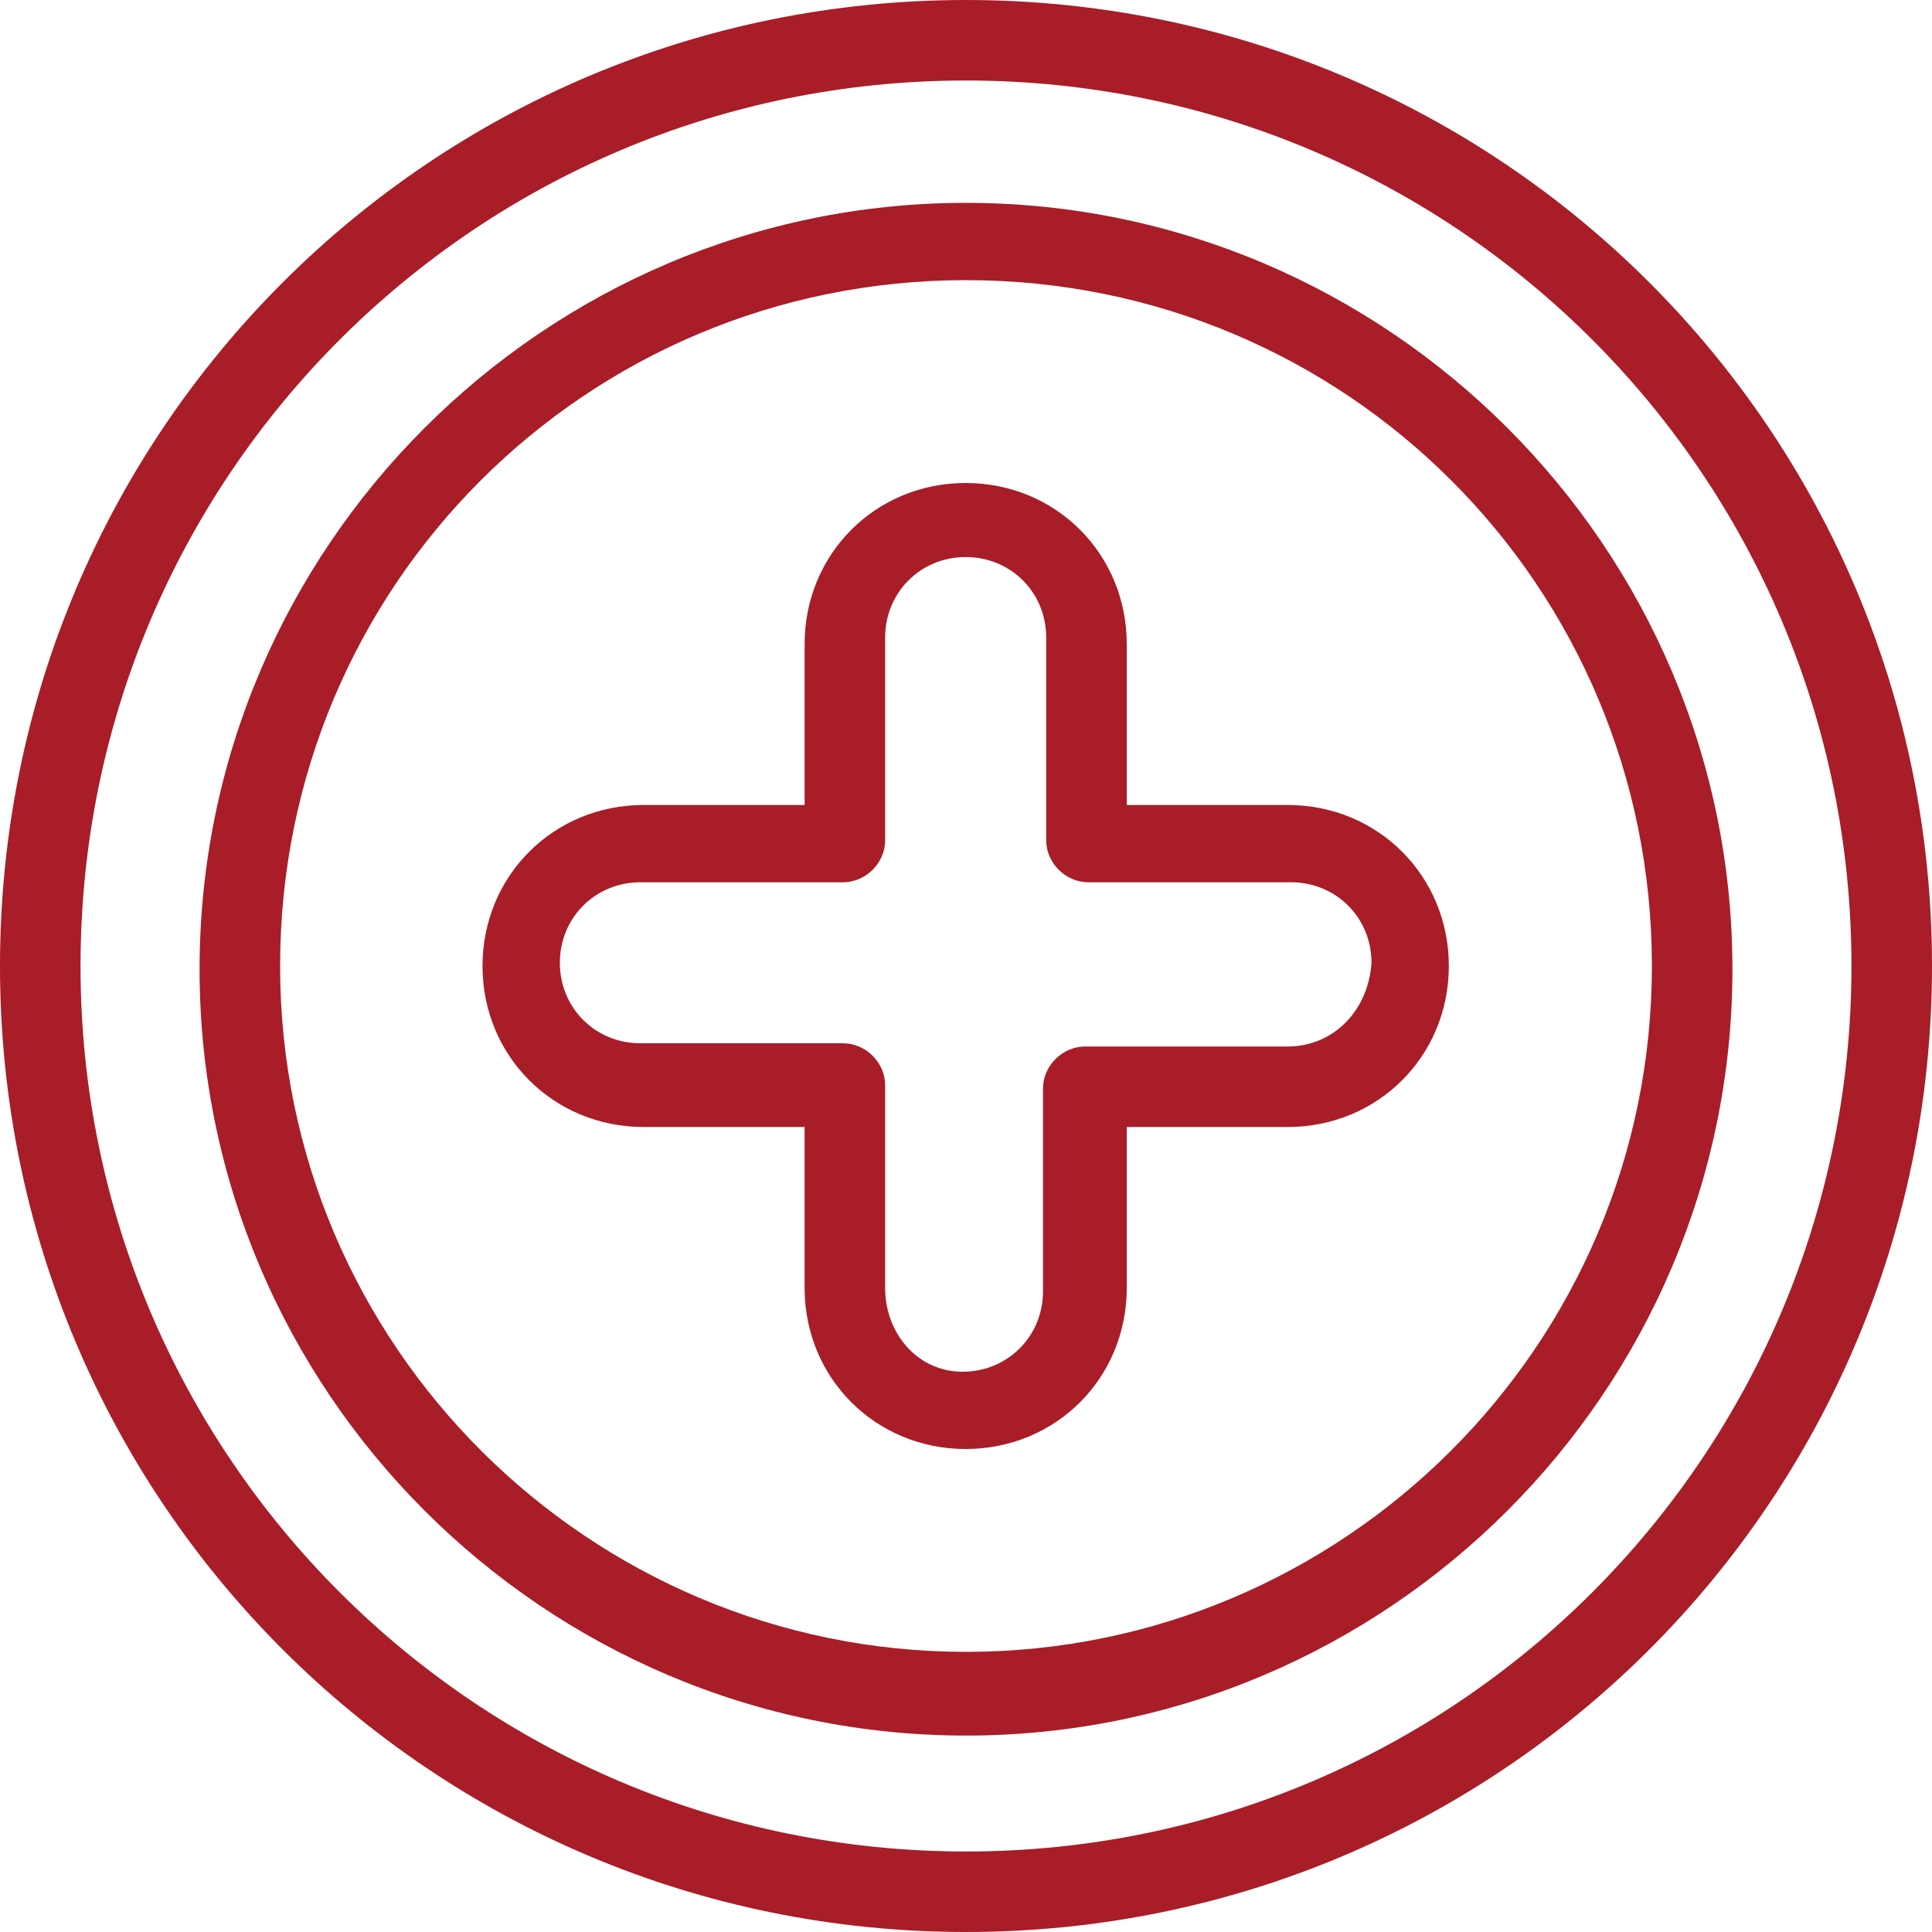 <?xml version="1.0" encoding="UTF-8"?> <svg xmlns="http://www.w3.org/2000/svg" width="60" height="60" viewBox="0 0 60 60" fill="none"><g clip-path="url(#clip0_38_2140)"><path d="M30 0C13.404 0 0 13.4 0 30C0 46.6 13.404 60 30 60C46.596 60 60 46.6 60 30C60 13.4 46.596 0 30 0ZM30 57.5C14.797 57.5 2.501 45.2 2.501 30C2.501 14.8 14.797 2.5 30 2.5C45.203 2.5 57.499 14.8 57.499 30C57.499 45.2 45.203 57.5 30 57.5Z" fill="#A81D28"></path><path d="M30 6.3C16.903 6.3 6.198 17 6.198 30.1C6.198 43.2 16.893 53.9 30 53.9C43.107 53.9 53.802 43.2 53.802 30.1C53.802 17 43.097 6.3 30 6.3ZM30 51.3C18.306 51.3 8.699 41.8 8.699 30C8.699 18.2 18.198 8.7 30 8.7C41.802 8.7 51.301 18.2 51.301 30C51.301 41.8 41.703 51.3 30 51.3Z" fill="#A81D28"></path><path d="M39.993 25H34.992V20C34.992 17.2 32.788 15 29.99 15C27.193 15 24.988 17.2 24.988 20V25H19.987C17.189 25 14.985 27.2 14.985 30C14.985 32.8 17.189 35 19.987 35H24.988V40C24.988 42.8 27.193 45 29.99 45C32.788 45 34.992 42.8 34.992 40V35H39.993C42.791 35 44.995 32.8 44.995 30C44.995 27.2 42.791 25 39.993 25ZM39.993 32.5H33.697C32.995 32.5 32.392 33.1 32.392 33.8V40.1C32.392 41.5 31.295 42.6 29.891 42.6C28.488 42.6 27.489 41.4 27.489 40V33.7C27.489 33 26.886 32.4 26.185 32.4H19.888C18.484 32.4 17.387 31.3 17.387 29.9C17.387 28.5 18.484 27.4 19.888 27.4H26.185C26.886 27.4 27.489 26.8 27.489 26.1V19.8C27.489 18.4 28.587 17.3 29.99 17.3C31.394 17.3 32.491 18.4 32.491 19.8V26.1C32.491 26.8 33.094 27.4 33.796 27.4H40.092C41.496 27.4 42.593 28.5 42.593 29.9C42.494 31.4 41.397 32.5 39.993 32.5Z" fill="#A81D28"></path></g><defs><clipPath id="clip0_38_2140"><rect width="60" height="60" fill="white"></rect></clipPath></defs></svg> 